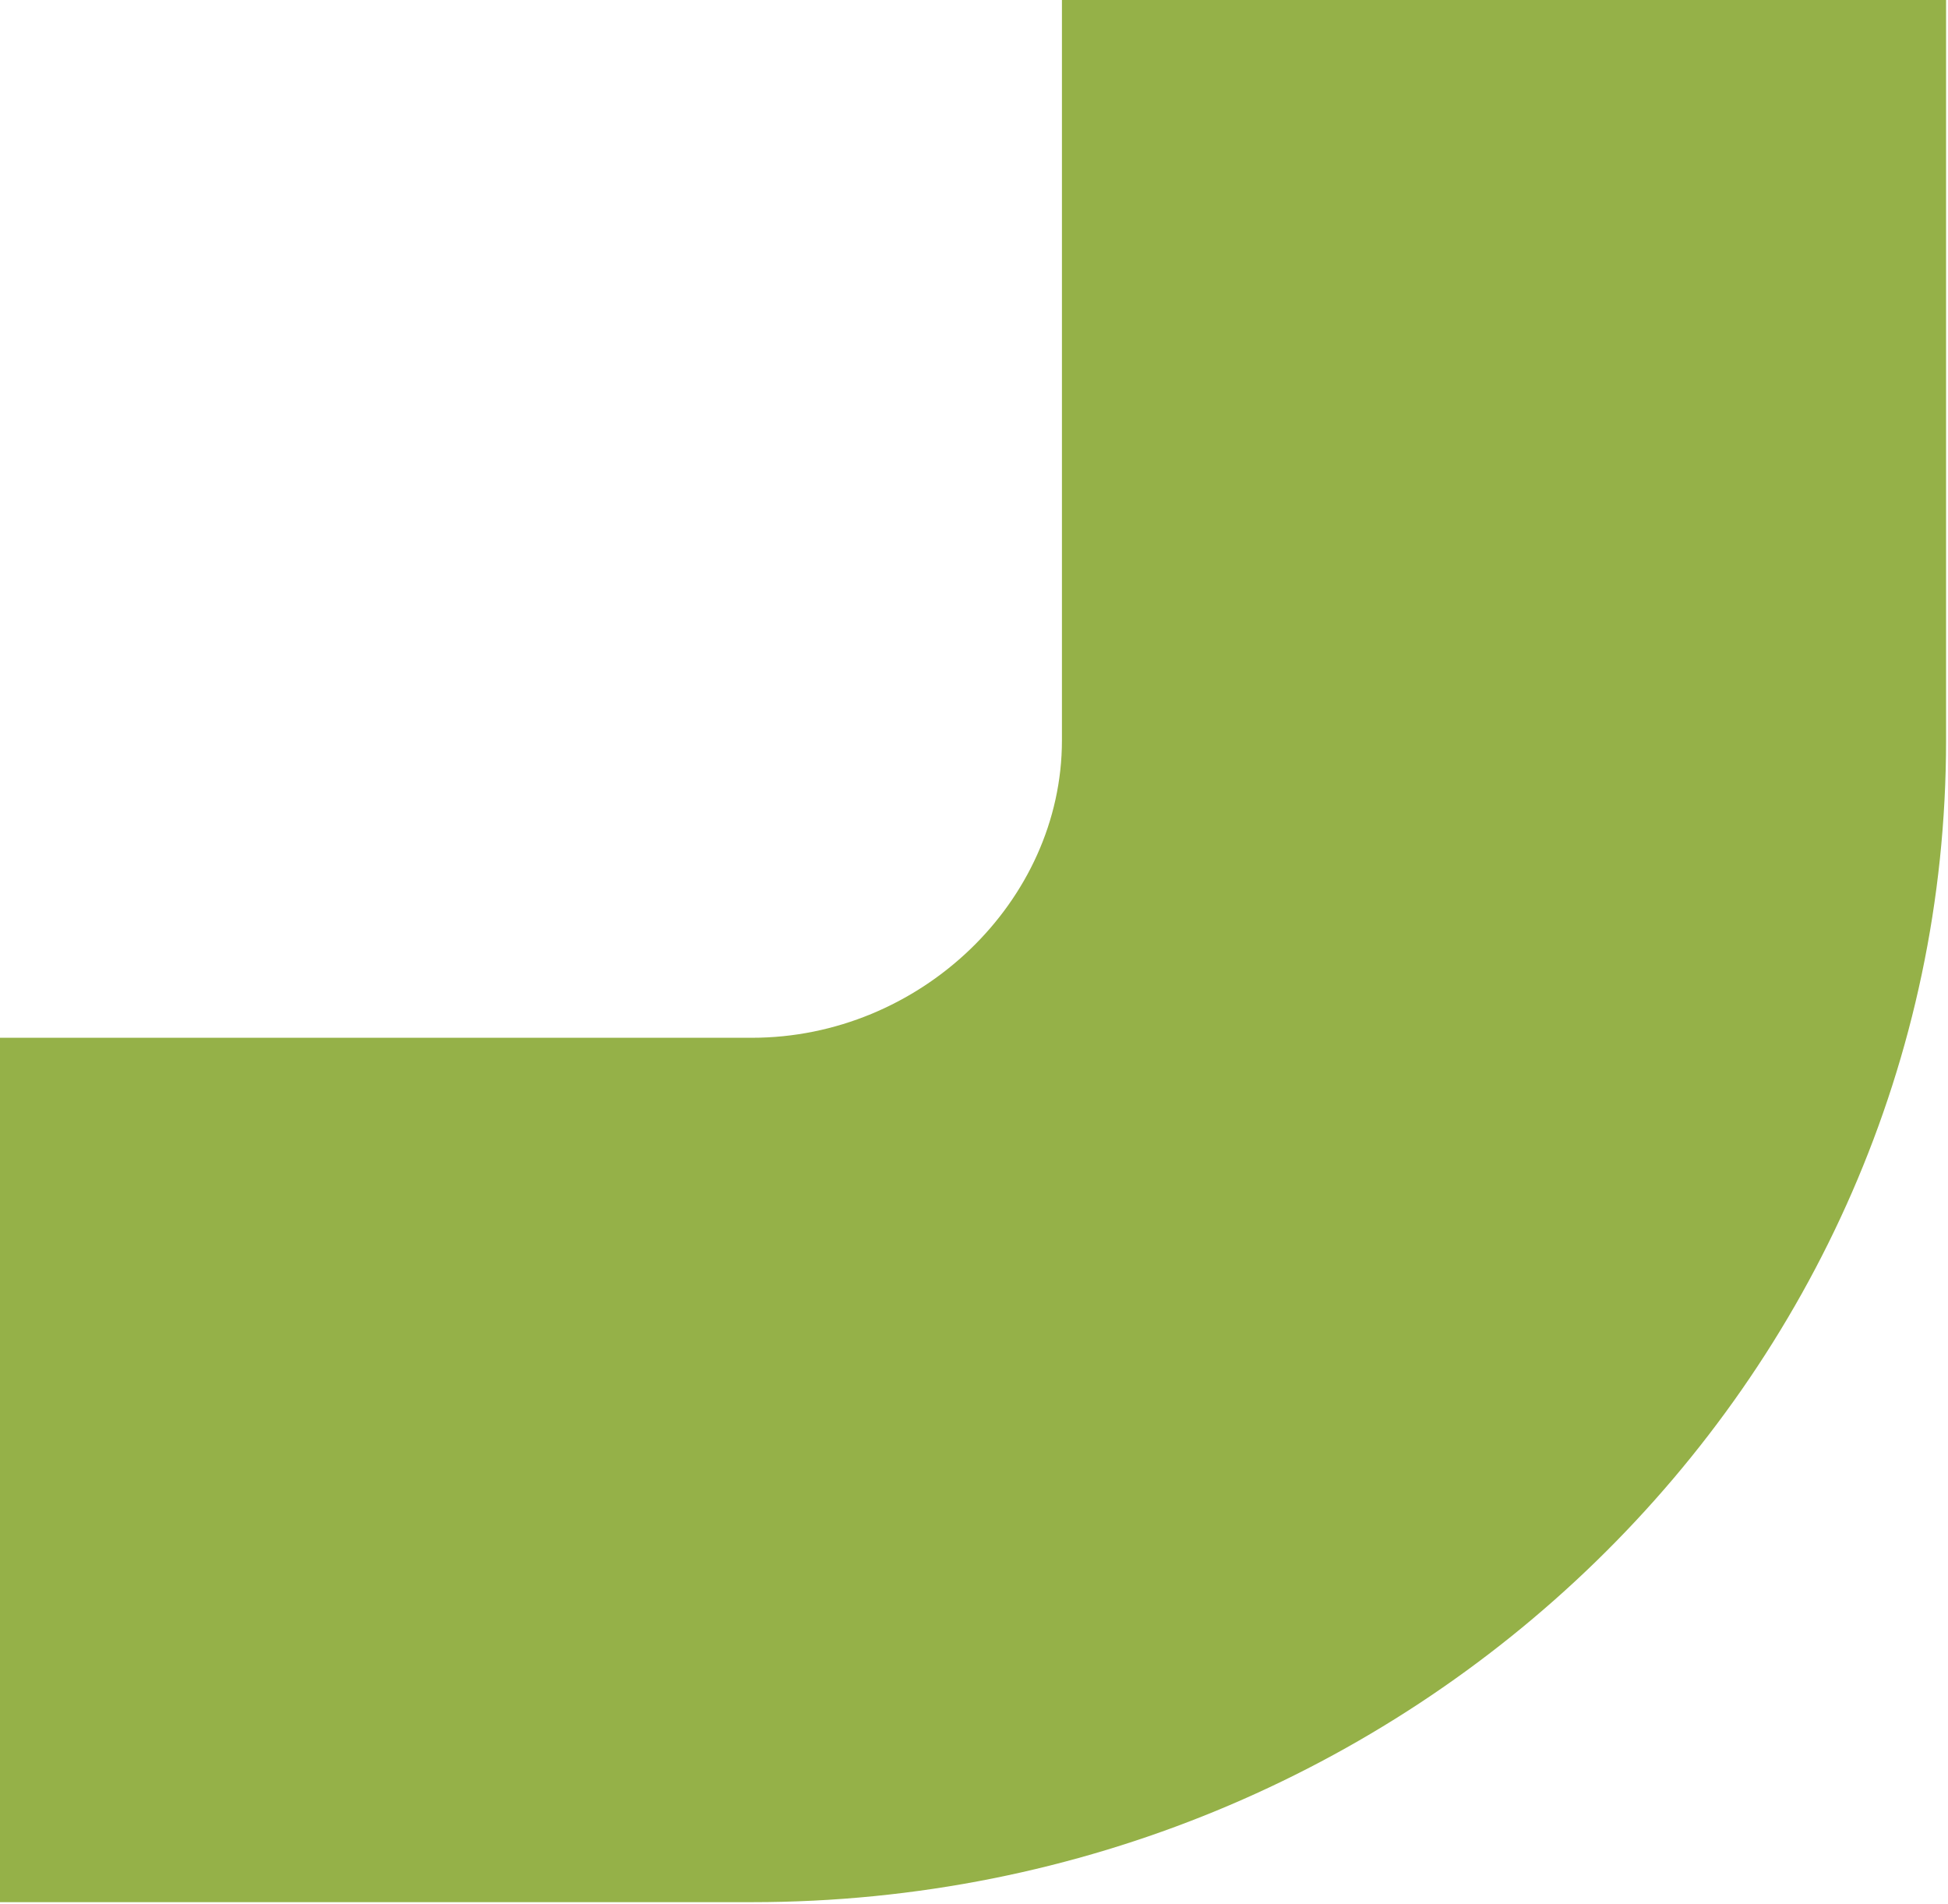 <svg xmlns="http://www.w3.org/2000/svg" width="393" height="384" viewBox="0 0 393 384" fill="none"><g clip-path="url(#clip0_26_20)"><path d="M392.61 0H214.24V149.33C214.24 181.85 185.6 209.32 151.7 209.32H0V383.67H151.71C284.55 383.67 392.61 278.54 392.61 149.33V0Z" fill="#95B148"></path></g><defs><clipPath id="clip0_26_20"><rect width="392.61" height="383.67" fill="white"></rect></clipPath></defs></svg>